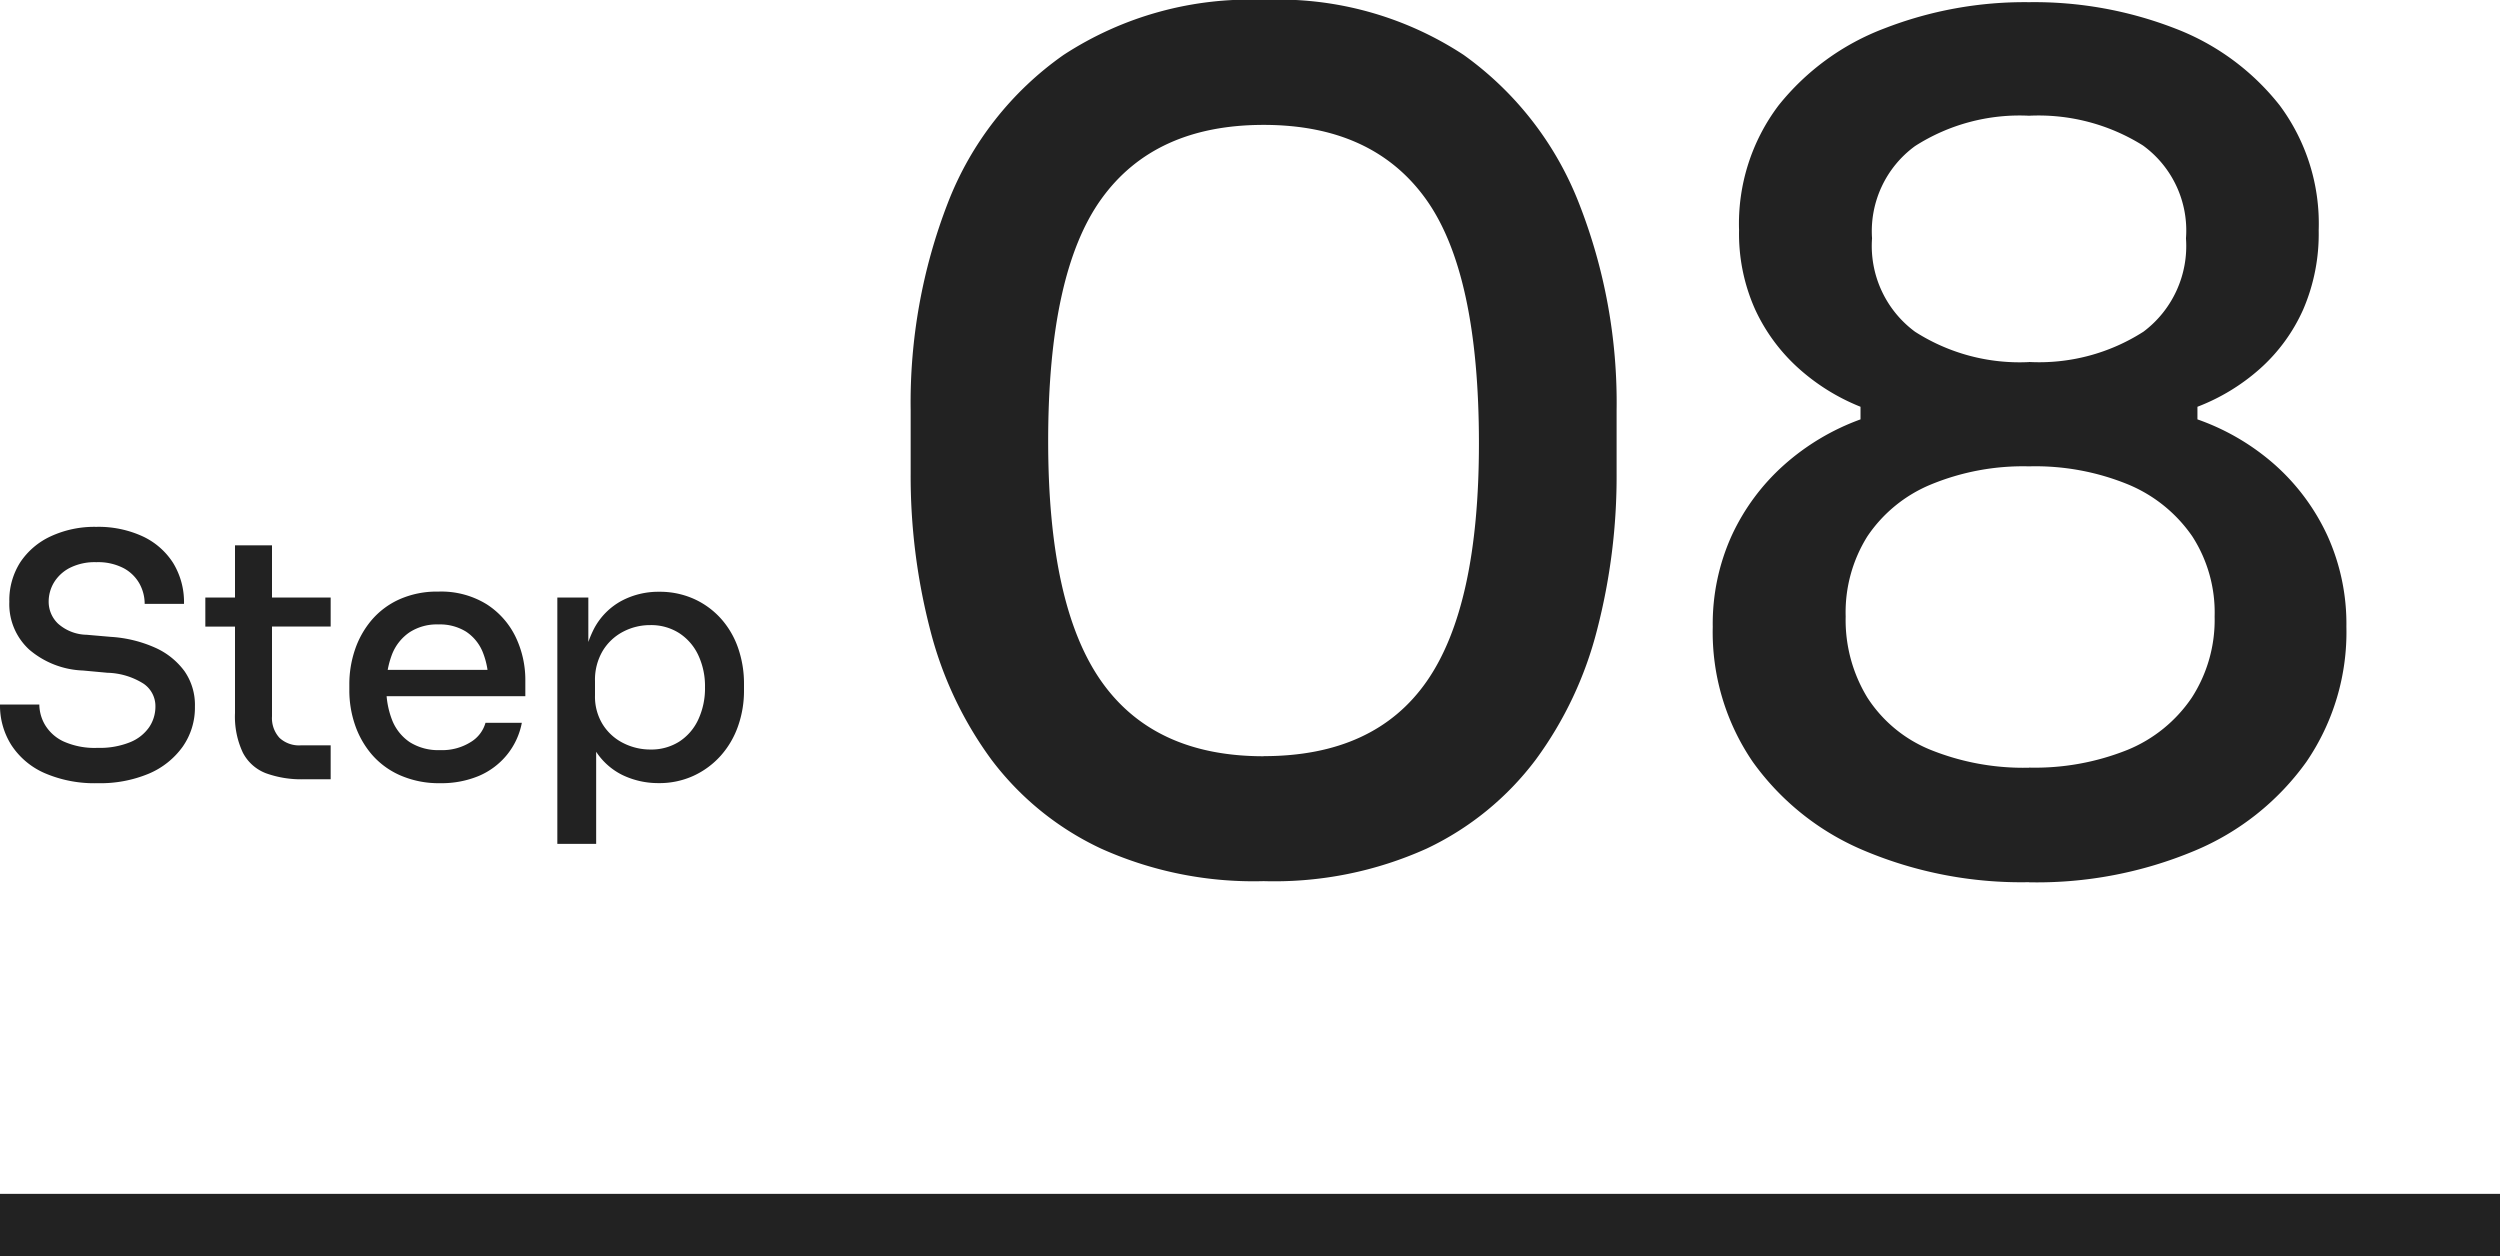 <svg xmlns="http://www.w3.org/2000/svg" width="120" height="60.305" viewBox="0 0 120 60.305">
  <g id="グループ_90543" data-name="グループ 90543" transform="translate(-1216 -2025.695)">
    <g id="グループ_84262" data-name="グループ 84262" transform="translate(312 -57)">
      <g id="グループ_84323" data-name="グループ 84323">
        <path id="パス_159966" data-name="パス 159966" d="M20.625.99a17.818,17.818,0,0,1-7.81-1.567A14.024,14.024,0,0,1,7.563-4.84,18.014,18.014,0,0,1,4.62-11.082a29.349,29.349,0,0,1-.935-7.508v-3.025A26.521,26.521,0,0,1,5.472-31.57a15.493,15.493,0,0,1,5.555-7.1,16.342,16.342,0,0,1,9.6-2.64,16.186,16.186,0,0,1,9.6,2.64,15.806,15.806,0,0,1,5.528,7.1,26.165,26.165,0,0,1,1.815,9.955v3.025a29.349,29.349,0,0,1-.935,7.508A18.014,18.014,0,0,1,33.688-4.84,14.076,14.076,0,0,1,28.462-.577,17.777,17.777,0,0,1,20.625.99Zm0-6q5.335,0,7.837-3.6t2.5-11.413q0-8.195-2.558-11.742T20.625-35.31q-5.225,0-7.782,3.548T10.285-20.13q0,7.865,2.53,11.495T20.625-5.005Zm36.74,6.05A19.427,19.427,0,0,1,49.472-.468,12.513,12.513,0,0,1,44.11-4.73a11.029,11.029,0,0,1-1.925-6.49,10.251,10.251,0,0,1,.908-4.372,10.36,10.36,0,0,1,2.5-3.383,11.327,11.327,0,0,1,3.685-2.2v-.605a9.961,9.961,0,0,1-2.97-1.843,8.693,8.693,0,0,1-2.09-2.832,8.88,8.88,0,0,1-.77-3.8,9.418,9.418,0,0,1,1.9-5.995,11.874,11.874,0,0,1,5.06-3.685,18.571,18.571,0,0,1,6.958-1.265A18.668,18.668,0,0,1,64.4-39.93a11.7,11.7,0,0,1,5,3.685,9.511,9.511,0,0,1,1.87,5.995,9.162,9.162,0,0,1-.743,3.8,8.365,8.365,0,0,1-2.062,2.832A9.782,9.782,0,0,1,65.45-21.78v.605a11.208,11.208,0,0,1,3.74,2.2,10.36,10.36,0,0,1,2.5,3.383A10.251,10.251,0,0,1,72.6-11.22a11.029,11.029,0,0,1-1.925,6.49A12.513,12.513,0,0,1,65.313-.468,19.574,19.574,0,0,1,57.365,1.045Zm0-5.5a11.915,11.915,0,0,0,4.73-.852,6.852,6.852,0,0,0,3.08-2.5,6.875,6.875,0,0,0,1.1-3.9,6.738,6.738,0,0,0-1.073-3.85A6.986,6.986,0,0,0,62.15-18.04a11.739,11.739,0,0,0-4.785-.88,11.587,11.587,0,0,0-4.73.88,6.8,6.8,0,0,0-3.025,2.475,6.87,6.87,0,0,0-1.045,3.85,7.144,7.144,0,0,0,1.045,3.9,6.513,6.513,0,0,0,3.025,2.5A11.915,11.915,0,0,0,57.365-4.455Zm0-19.47a9.272,9.272,0,0,0,5.5-1.458A5.142,5.142,0,0,0,64.9-29.865a5.044,5.044,0,0,0-2.062-4.455,9.432,9.432,0,0,0-5.473-1.43,9.3,9.3,0,0,0-5.472,1.458,5.058,5.058,0,0,0-2.062,4.427,5.116,5.116,0,0,0,2.063,4.483A9.3,9.3,0,0,0,57.365-23.925Z" transform="translate(944.027 2124)" fill="#222"/>
        <path id="パス_159967" data-name="パス 159967" d="M5.456.288A6.018,6.018,0,0,1,2.9-.2,3.651,3.651,0,0,1,1.312-1.544,3.547,3.547,0,0,1,.768-3.488H2.656a1.959,1.959,0,0,0,.272.976,2.042,2.042,0,0,0,.88.792,3.642,3.642,0,0,0,1.648.312,3.878,3.878,0,0,0,1.56-.272,2.041,2.041,0,0,0,.912-.72,1.761,1.761,0,0,0,.3-.992,1.3,1.3,0,0,0-.576-1.1,3.4,3.4,0,0,0-1.728-.52L4.752-5.12a4.2,4.2,0,0,1-2.576-1,2.954,2.954,0,0,1-.96-2.3,3.387,3.387,0,0,1,.52-1.888A3.528,3.528,0,0,1,3.2-11.56a4.984,4.984,0,0,1,2.192-.456,5.063,5.063,0,0,1,2.224.456A3.468,3.468,0,0,1,9.08-10.28,3.6,3.6,0,0,1,9.6-8.32H7.712a2,2,0,0,0-.248-.968,1.892,1.892,0,0,0-.76-.744,2.656,2.656,0,0,0-1.312-.288,2.659,2.659,0,0,0-1.272.272,1.91,1.91,0,0,0-.76.7,1.789,1.789,0,0,0-.256.928,1.453,1.453,0,0,0,.448,1.048,2.122,2.122,0,0,0,1.376.536l1.152.1a6.129,6.129,0,0,1,2.136.52A3.527,3.527,0,0,1,9.624-5.088a2.836,2.836,0,0,1,.5,1.7,3.258,3.258,0,0,1-.584,1.92,3.833,3.833,0,0,1-1.632,1.3A6.024,6.024,0,0,1,5.456.288ZM15.344.1a4.981,4.981,0,0,1-1.808-.288,2.087,2.087,0,0,1-1.112-.992,4.064,4.064,0,0,1-.376-1.9v-8.048h1.776v8.208a1.4,1.4,0,0,0,.36,1.032,1.374,1.374,0,0,0,1.016.36h1.44V.1Zm-4.72-7.328V-8.624H16.64v1.392ZM21.9.288A4.619,4.619,0,0,1,19.952-.1a3.83,3.83,0,0,1-1.36-1.016A4.342,4.342,0,0,1,17.8-2.536a5.1,5.1,0,0,1-.264-1.624v-.3A5.152,5.152,0,0,1,17.8-6.1a4.342,4.342,0,0,1,.792-1.424,3.8,3.8,0,0,1,1.336-1.008,4.414,4.414,0,0,1,1.88-.376,4.149,4.149,0,0,1,2.32.608A3.845,3.845,0,0,1,25.52-6.728a4.768,4.768,0,0,1,.464,2.088v.752H18.336V-5.152H24.72l-.512.64a3.766,3.766,0,0,0-.272-1.5,2.139,2.139,0,0,0-.8-.976,2.386,2.386,0,0,0-1.328-.344,2.4,2.4,0,0,0-1.392.384,2.284,2.284,0,0,0-.832,1.056A4.208,4.208,0,0,0,19.312-4.3a4.129,4.129,0,0,0,.272,1.544,2.291,2.291,0,0,0,.848,1.072A2.562,2.562,0,0,0,21.9-1.3a2.562,2.562,0,0,0,1.472-.392,1.578,1.578,0,0,0,.7-.92h1.744a3.457,3.457,0,0,1-.712,1.536A3.51,3.51,0,0,1,23.76-.064,4.645,4.645,0,0,1,21.9.288ZM27.52,3.2V-8.624h1.488V-4.9l-.288-.016a5.155,5.155,0,0,1,.576-2.24,3.236,3.236,0,0,1,1.312-1.312A3.77,3.77,0,0,1,32.4-8.9a3.992,3.992,0,0,1,1.68.344,3.891,3.891,0,0,1,1.3.952A4.137,4.137,0,0,1,36.2-6.192a5.2,5.2,0,0,1,.28,1.728v.3a5.085,5.085,0,0,1-.288,1.72,4.227,4.227,0,0,1-.832,1.416,3.988,3.988,0,0,1-1.3.96,3.915,3.915,0,0,1-1.68.352,3.945,3.945,0,0,1-1.76-.4,3.218,3.218,0,0,1-1.344-1.28,4.843,4.843,0,0,1-.592-2.288l.7,1.184V3.2Zm4.464-4.528A2.511,2.511,0,0,0,33.36-1.7a2.509,2.509,0,0,0,.92-1.056,3.548,3.548,0,0,0,.328-1.56,3.5,3.5,0,0,0-.328-1.552,2.538,2.538,0,0,0-.912-1.048A2.5,2.5,0,0,0,31.984-7.3a2.775,2.775,0,0,0-1.312.32,2.488,2.488,0,0,0-.976.92,2.717,2.717,0,0,0-.368,1.448v.688a2.53,2.53,0,0,0,.376,1.4,2.463,2.463,0,0,0,.984.888A2.859,2.859,0,0,0,31.984-1.328Z" transform="translate(903.232 2120)" fill="#222"/>
      </g>
    </g>
    <rect id="長方形_35697" data-name="長方形 35697" width="120" height="3" transform="translate(1216 2083)" fill="#222"/>
  </g>
</svg>
